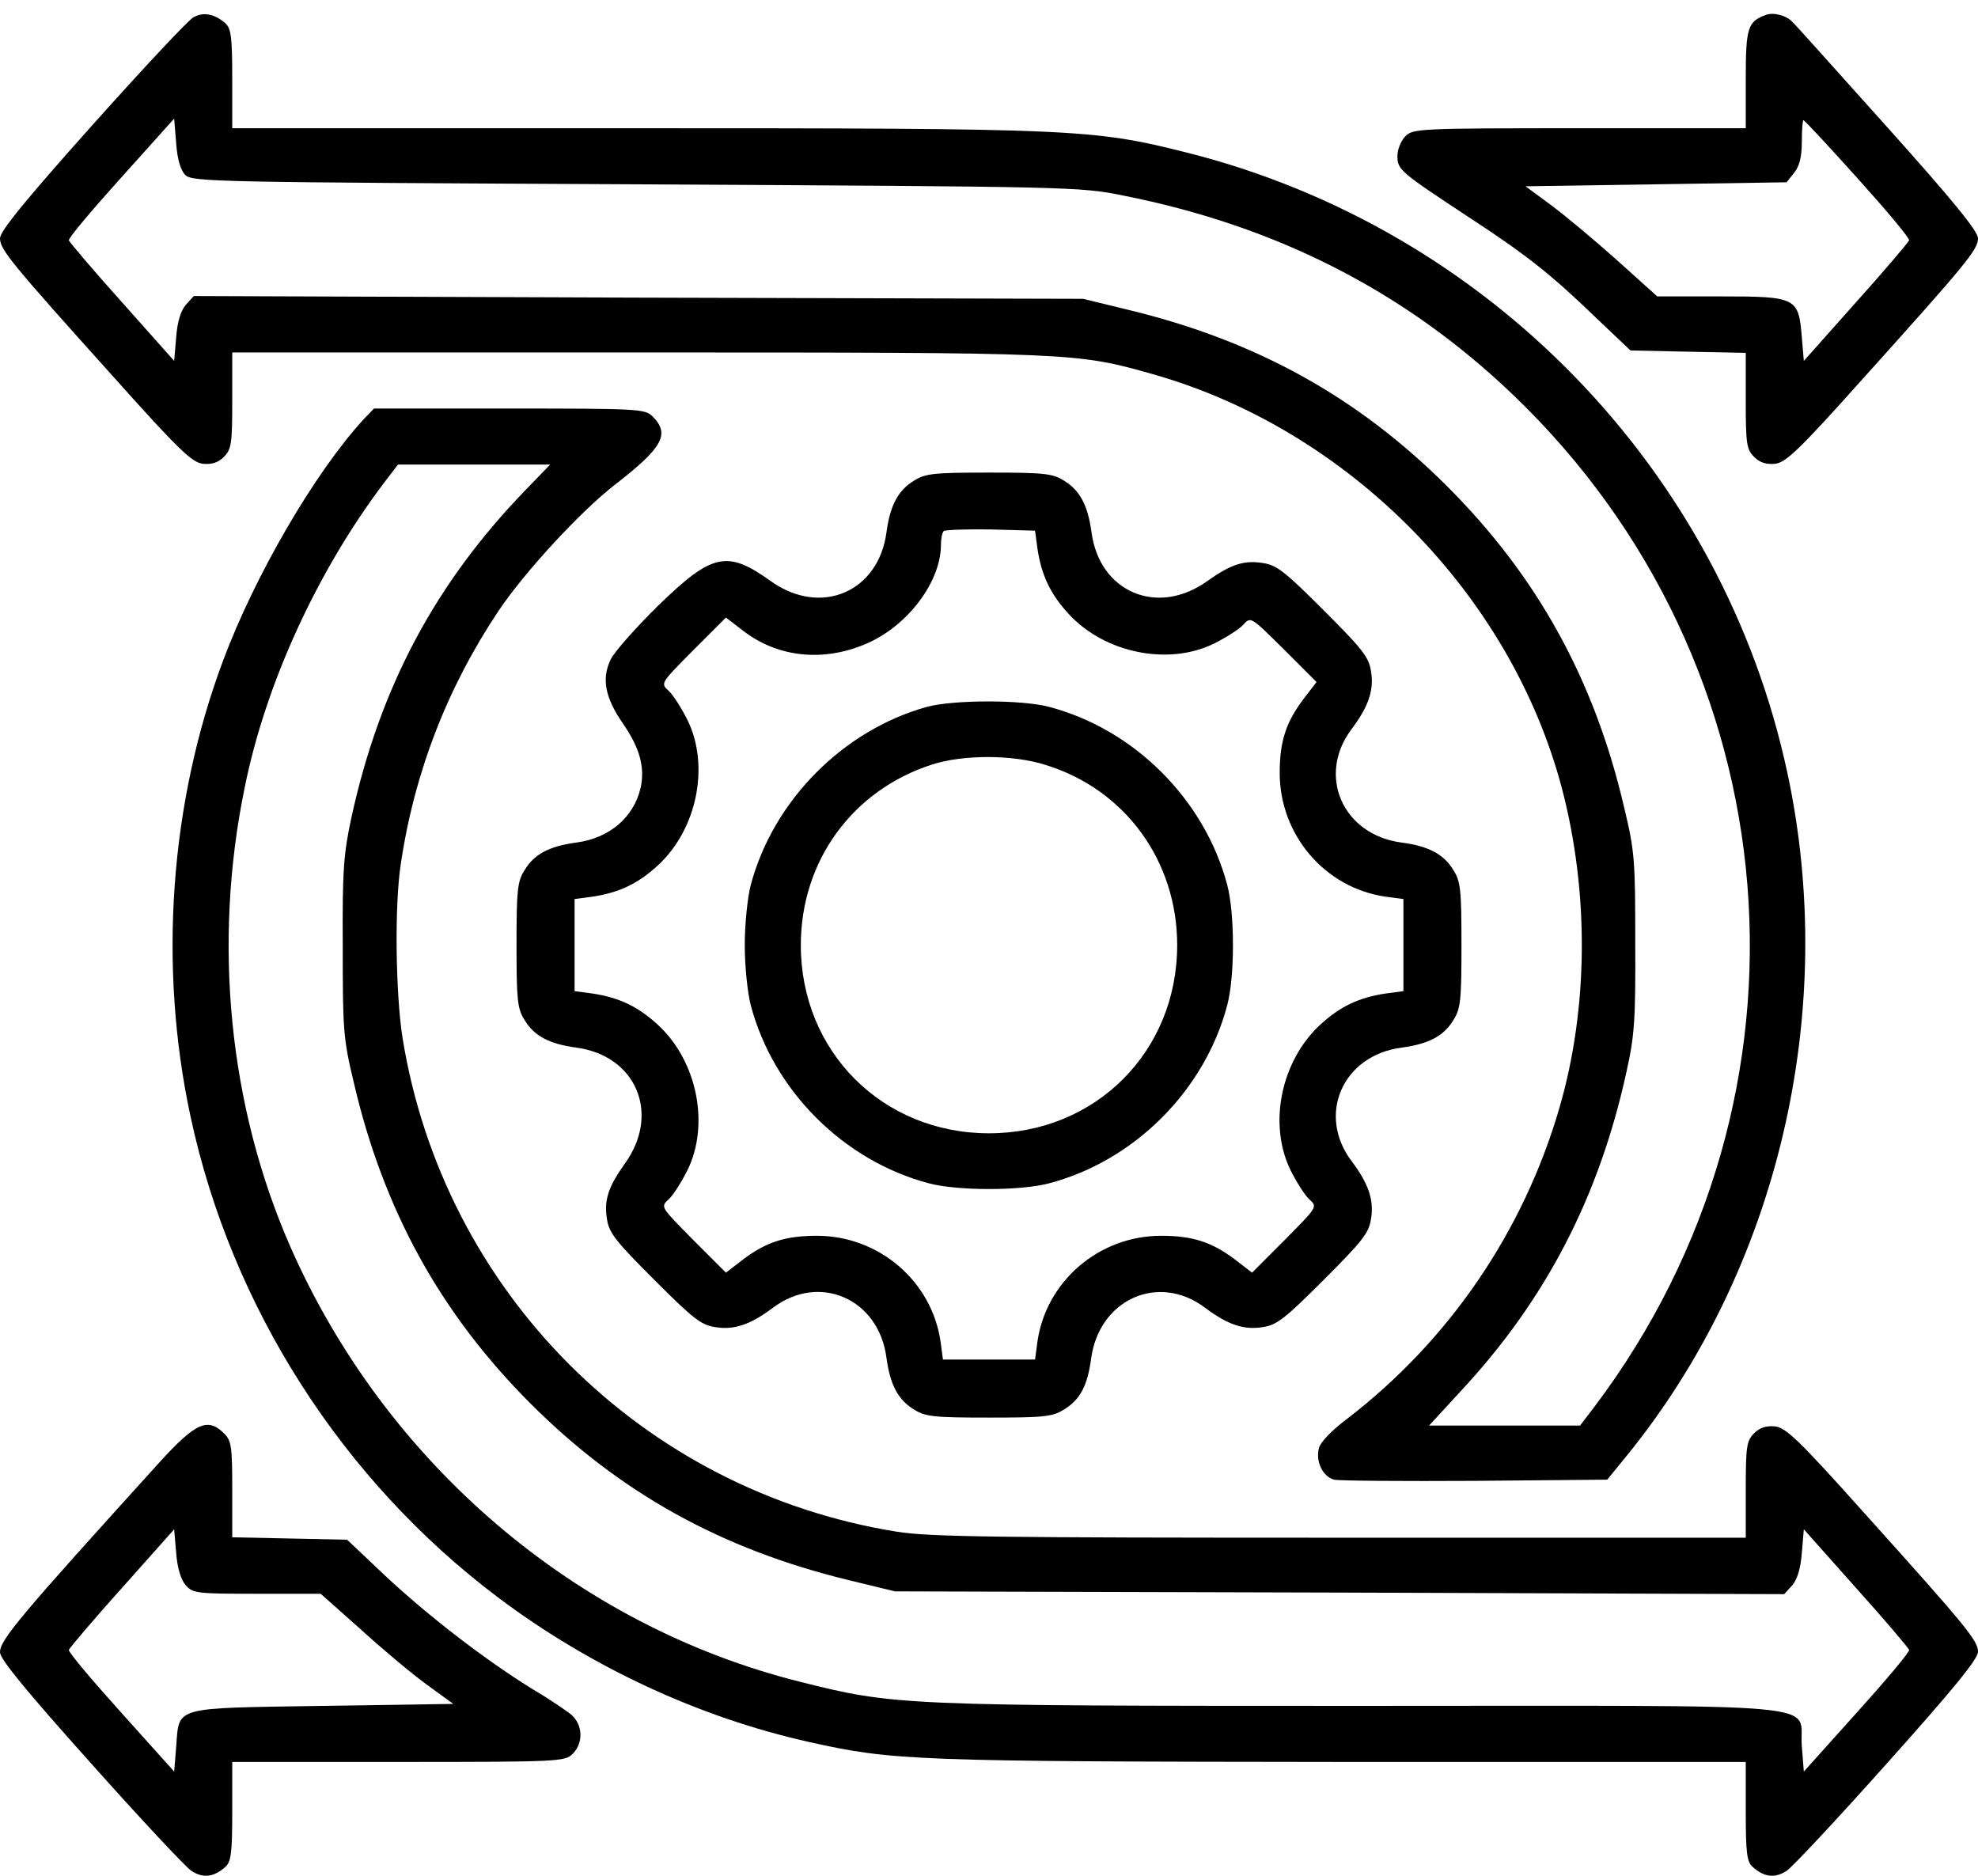 <svg width="58" height="55" viewBox="0 0 58 55" fill="none" xmlns="http://www.w3.org/2000/svg">
<path d="M5.671 0.508C5.53 0.578 4.191 2.011 2.7 3.678C0.751 5.862 0 6.778 0 6.989C0 7.318 0.329 7.717 3.37 11.098C5.26 13.212 5.636 13.564 5.953 13.599C6.211 13.623 6.399 13.564 6.563 13.399C6.786 13.176 6.81 13.012 6.81 11.744V10.335H18.703C31.571 10.335 31.559 10.335 33.837 10.981C39.555 12.613 44.298 17.427 45.801 23.121C46.6 26.174 46.576 29.555 45.731 32.467C44.674 36.118 42.478 39.323 39.485 41.613C39.05 41.941 38.721 42.282 38.675 42.458C38.569 42.857 38.792 43.303 39.121 43.386C39.273 43.421 41.128 43.433 43.265 43.421L47.128 43.386L47.703 42.681C52.141 37.222 53.914 29.672 52.411 22.663C50.509 13.787 43.629 6.684 34.765 4.465C32.053 3.784 31.513 3.76 18.586 3.76H6.81V2.316C6.81 1.071 6.774 0.837 6.61 0.684C6.293 0.402 5.953 0.344 5.671 0.508ZM5.436 5.134C5.636 5.333 6.375 5.345 18.645 5.404C31.419 5.474 31.665 5.474 32.933 5.733C37.43 6.625 41.187 8.539 44.345 11.556C52.623 19.458 53.644 32.114 46.752 41.249L46.33 41.801H44.111H41.903L42.854 40.767C45.332 38.102 46.893 35.085 47.691 31.433C47.926 30.389 47.962 29.895 47.95 27.653C47.95 25.234 47.938 24.976 47.621 23.661C46.752 19.939 45.085 16.91 42.443 14.268C39.825 11.65 36.843 9.995 33.109 9.091L31.759 8.762L18.715 8.727L5.683 8.68L5.448 8.938C5.307 9.102 5.201 9.419 5.166 9.889L5.107 10.582L3.581 8.867C2.736 7.928 2.043 7.106 2.019 7.048C1.996 6.989 2.689 6.167 3.546 5.216L5.107 3.478L5.166 4.206C5.201 4.676 5.295 4.993 5.436 5.134Z" fill="black"/>
<path d="M51.777 0.437C51.249 0.637 51.19 0.801 51.19 2.316V3.76H46.318C41.598 3.76 41.434 3.772 41.21 3.995C41.081 4.124 40.976 4.382 40.976 4.57C40.976 4.981 41.034 5.028 43.136 6.413C44.803 7.505 45.496 8.057 46.881 9.396L47.809 10.276L49.499 10.312L51.19 10.347V11.756C51.19 13.012 51.214 13.176 51.437 13.399C51.601 13.564 51.789 13.622 52.047 13.599C52.364 13.564 52.74 13.211 54.63 11.098C57.671 7.717 58 7.318 58 6.989C58 6.777 57.26 5.873 55.346 3.737C53.879 2.105 52.634 0.707 52.552 0.637C52.376 0.449 52 0.355 51.777 0.437ZM54.478 5.239C55.323 6.179 56.004 6.989 55.98 7.048C55.957 7.106 55.264 7.928 54.419 8.867L52.893 10.582L52.834 9.889C52.74 8.726 52.681 8.691 50.462 8.691H48.595L47.421 7.635C46.776 7.059 45.907 6.331 45.496 6.026L44.733 5.462L48.56 5.404L52.388 5.345L52.611 5.063C52.763 4.875 52.834 4.605 52.834 4.159C52.834 3.807 52.857 3.525 52.881 3.525C52.916 3.525 53.632 4.3 54.478 5.239Z" fill="black"/>
<path d="M10.661 12.296C9.228 13.857 7.467 16.886 6.54 19.375C4.978 23.544 4.638 28.334 5.589 32.748C6.786 38.325 10.038 43.409 14.617 46.849C17.318 48.88 20.511 50.36 23.716 51.076C26.182 51.628 26.793 51.651 39.367 51.663H51.19V53.107C51.19 54.352 51.225 54.586 51.39 54.739C51.73 55.044 52.047 55.08 52.388 54.856C52.552 54.751 53.891 53.318 55.346 51.686C57.26 49.55 58 48.645 58 48.434C58 48.105 57.671 47.706 54.63 44.325C52.74 42.212 52.364 41.859 52.047 41.824C51.789 41.801 51.601 41.859 51.437 42.024C51.214 42.247 51.19 42.411 51.19 43.679V45.088H39.308C29.235 45.088 27.239 45.065 26.299 44.912C18.832 43.714 12.997 37.879 11.8 30.412C11.6 29.109 11.565 26.537 11.753 25.328C12.152 22.639 13.126 20.139 14.629 17.896C15.404 16.745 17.036 14.984 18.034 14.21C19.431 13.129 19.654 12.73 19.138 12.213C18.915 11.99 18.75 11.979 14.934 11.979H10.966L10.661 12.296ZM15.428 14.35C12.762 17.098 11.142 20.15 10.308 23.954C10.074 25.035 10.038 25.516 10.05 27.77C10.05 30.189 10.062 30.447 10.379 31.762C11.248 35.484 12.915 38.513 15.557 41.155C18.175 43.773 21.157 45.428 24.891 46.333L26.241 46.661L39.285 46.697L52.317 46.743L52.552 46.485C52.693 46.321 52.799 46.004 52.834 45.534L52.893 44.842L54.419 46.556C55.264 47.495 55.957 48.317 55.98 48.376C56.004 48.434 55.311 49.256 54.454 50.207L52.893 51.945L52.834 51.205C52.728 49.89 54.102 50.019 39.907 50.019C26.429 50.019 26.229 50.008 23.47 49.315C16.883 47.671 11.306 42.904 8.512 36.552C6.716 32.455 6.234 27.665 7.174 23.097C7.784 20.056 9.299 16.757 11.248 14.174L11.67 13.622H13.901H16.132L15.428 14.35Z" fill="black"/>
<path d="M26.805 14.092C26.335 14.374 26.1 14.82 25.994 15.607C25.759 17.368 24.057 18.084 22.601 17.039C21.322 16.123 20.887 16.217 19.302 17.755C18.645 18.401 18.011 19.117 17.905 19.34C17.635 19.904 17.741 20.456 18.269 21.219C18.762 21.935 18.915 22.499 18.785 23.097C18.586 23.966 17.87 24.577 16.895 24.706C16.108 24.811 15.662 25.046 15.381 25.516C15.169 25.845 15.146 26.115 15.146 27.712C15.146 29.308 15.169 29.578 15.381 29.907C15.662 30.377 16.108 30.611 16.895 30.717C18.656 30.952 19.372 32.654 18.328 34.11C17.834 34.803 17.705 35.191 17.799 35.754C17.858 36.153 18.069 36.411 19.185 37.527C20.312 38.654 20.558 38.854 20.969 38.912C21.521 39.006 22.002 38.842 22.66 38.349C24.022 37.316 25.771 38.079 25.994 39.816C26.1 40.603 26.335 41.049 26.805 41.331C27.133 41.542 27.403 41.566 29 41.566C30.597 41.566 30.867 41.542 31.196 41.331C31.665 41.049 31.888 40.638 31.994 39.84C32.229 38.09 33.978 37.316 35.34 38.349C35.998 38.842 36.479 39.006 37.031 38.912C37.442 38.854 37.688 38.654 38.815 37.527C39.943 36.4 40.142 36.153 40.201 35.742C40.295 35.191 40.13 34.709 39.637 34.052C38.604 32.69 39.367 30.94 41.105 30.717C41.892 30.611 42.338 30.377 42.619 29.907C42.831 29.578 42.854 29.308 42.854 27.712C42.854 26.115 42.831 25.845 42.619 25.516C42.338 25.046 41.892 24.811 41.105 24.706C39.367 24.483 38.604 22.733 39.637 21.372C40.13 20.714 40.295 20.233 40.201 19.681C40.142 19.27 39.943 19.023 38.815 17.896C37.7 16.781 37.442 16.569 37.042 16.511C36.479 16.417 36.092 16.546 35.399 17.039C33.943 18.084 32.24 17.368 32.006 15.607C31.9 14.82 31.665 14.374 31.196 14.092C30.867 13.881 30.597 13.857 29 13.857C27.403 13.857 27.133 13.881 26.805 14.092ZM30.421 16.088C30.538 16.863 30.796 17.415 31.336 18.002C32.393 19.152 34.26 19.528 35.598 18.871C35.951 18.695 36.338 18.448 36.456 18.319C36.678 18.072 36.678 18.084 37.641 19.035L38.604 19.998L38.217 20.503C37.712 21.172 37.524 21.735 37.524 22.663C37.524 24.483 38.851 26.033 40.623 26.291L41.152 26.361V27.712V29.062L40.623 29.132C39.849 29.25 39.297 29.508 38.71 30.048C37.559 31.116 37.183 32.96 37.841 34.31C38.017 34.662 38.264 35.05 38.393 35.167C38.639 35.39 38.627 35.39 37.676 36.353L36.714 37.316L36.209 36.928C35.54 36.423 34.976 36.235 34.049 36.235C32.229 36.235 30.679 37.562 30.421 39.335L30.35 39.863H29H27.65L27.579 39.335C27.321 37.562 25.771 36.235 23.951 36.235C23.024 36.235 22.46 36.423 21.791 36.928L21.286 37.316L20.323 36.353C19.372 35.39 19.361 35.39 19.607 35.167C19.736 35.05 19.983 34.662 20.159 34.31C20.817 32.971 20.441 31.105 19.29 30.048C18.703 29.508 18.151 29.25 17.377 29.132L16.848 29.062V27.712V26.361L17.377 26.291C18.151 26.174 18.703 25.915 19.29 25.375C20.441 24.318 20.817 22.452 20.159 21.113C19.983 20.761 19.736 20.373 19.607 20.256C19.361 20.033 19.372 20.033 20.323 19.07L21.286 18.108L21.791 18.495C22.824 19.293 24.186 19.422 25.466 18.847C26.652 18.307 27.591 17.039 27.591 15.971C27.591 15.794 27.626 15.618 27.673 15.572C27.72 15.536 28.343 15.513 29.047 15.524L30.35 15.56L30.421 16.088Z" fill="black"/>
<path d="M27.18 20.726C24.726 21.407 22.672 23.473 22.014 25.95C21.92 26.303 21.838 27.101 21.838 27.712C21.838 28.322 21.92 29.12 22.014 29.473C22.672 31.973 24.738 34.04 27.239 34.697C28.073 34.92 29.928 34.92 30.761 34.697C33.262 34.04 35.328 31.973 35.986 29.473C36.209 28.639 36.209 26.784 35.986 25.95C35.328 23.45 33.262 21.383 30.761 20.726C29.963 20.514 27.979 20.514 27.18 20.726ZM30.655 22.428C32.992 23.144 34.518 25.246 34.518 27.712C34.518 30.835 32.123 33.23 29 33.23C25.877 33.23 23.482 30.835 23.482 27.712C23.482 25.246 24.996 23.168 27.333 22.416C28.249 22.123 29.704 22.123 30.655 22.428Z" fill="black"/>
<path d="M4.673 42.881C0.587 47.389 0 48.082 0 48.446C0 48.645 0.751 49.561 2.653 51.686C4.109 53.318 5.448 54.751 5.612 54.856C5.953 55.08 6.27 55.044 6.61 54.739C6.774 54.586 6.81 54.352 6.81 53.107V51.663H11.682C16.402 51.663 16.566 51.651 16.79 51.428C17.107 51.111 17.095 50.594 16.766 50.289C16.613 50.16 16.073 49.796 15.557 49.491C14.195 48.645 12.551 47.377 11.283 46.192L10.179 45.147L8.489 45.111L6.81 45.076V43.667C6.81 42.423 6.786 42.247 6.575 42.035C6.094 41.554 5.741 41.707 4.673 42.881ZM5.448 46.485C5.659 46.72 5.788 46.732 7.538 46.732H9.404L10.579 47.777C11.224 48.364 12.093 49.092 12.516 49.397L13.291 49.961L9.463 50.019C5.037 50.09 5.26 50.019 5.166 51.217L5.107 51.945L3.546 50.207C2.689 49.256 1.996 48.434 2.019 48.376C2.043 48.317 2.736 47.495 3.581 46.556L5.107 44.842L5.166 45.534C5.201 45.992 5.307 46.321 5.448 46.485Z" fill="black"/>
</svg>
